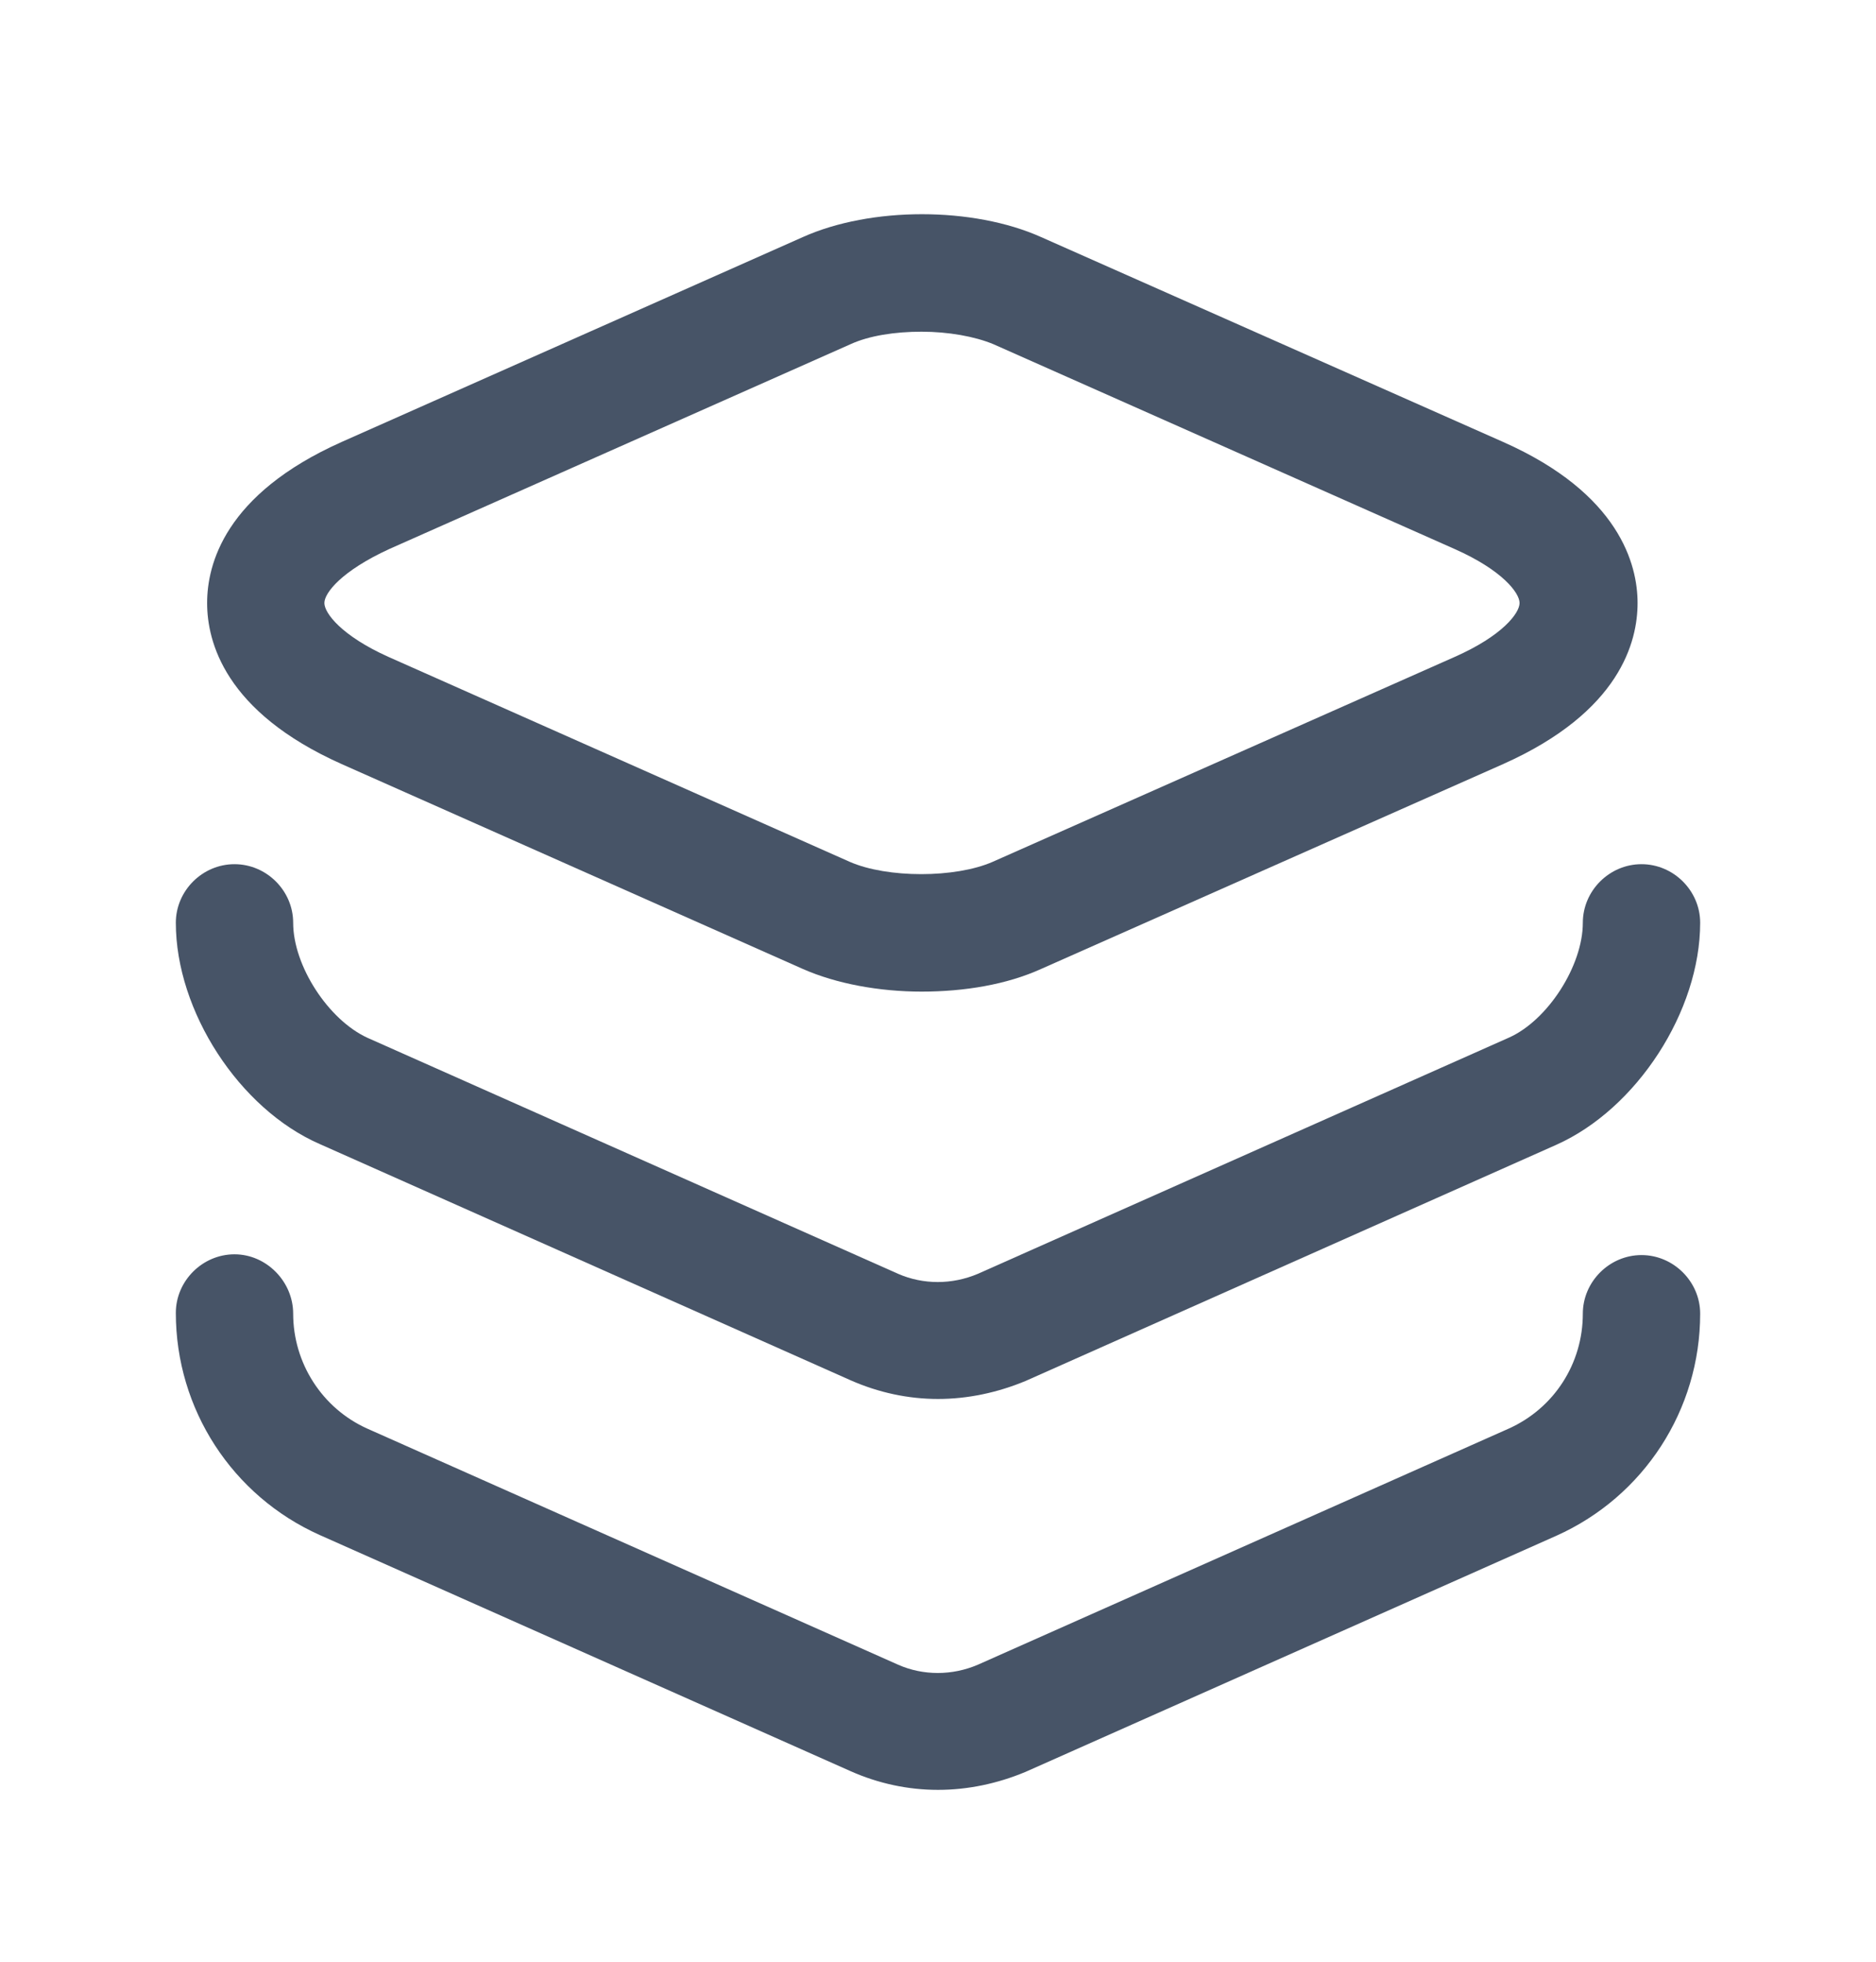 <?xml version="1.0" encoding="UTF-8"?> <svg xmlns="http://www.w3.org/2000/svg" width="22" height="23" viewBox="0 0 22 23" fill="none"><path d="M10.807 11.626C10.312 11.626 9.808 11.534 9.414 11.36L4.006 8.958C2.631 8.344 2.429 7.519 2.429 7.07C2.429 6.621 2.631 5.796 4.006 5.182L9.414 2.78C10.212 2.422 11.412 2.422 12.21 2.78L17.628 5.182C18.993 5.787 19.204 6.621 19.204 7.07C19.204 7.519 19.003 8.344 17.628 8.958L12.21 11.36C11.807 11.543 11.312 11.626 10.807 11.626ZM10.807 3.889C10.496 3.889 10.193 3.935 9.973 4.036L4.565 6.437C4.006 6.694 3.804 6.951 3.804 7.07C3.804 7.189 4.006 7.455 4.556 7.702L9.964 10.104C10.404 10.297 11.202 10.297 11.642 10.104L17.059 7.702C17.618 7.455 17.82 7.189 17.82 7.07C17.82 6.951 17.618 6.685 17.059 6.437L11.651 4.036C11.431 3.944 11.119 3.889 10.807 3.889Z" fill="#475467"></path><path d="M11 16.402C10.652 16.402 10.303 16.328 9.973 16.182L3.749 13.413C2.805 13.001 2.062 11.855 2.062 10.819C2.062 10.443 2.374 10.132 2.75 10.132C3.126 10.132 3.438 10.443 3.438 10.819C3.438 11.323 3.85 11.956 4.308 12.167L10.533 14.935C10.826 15.063 11.165 15.063 11.467 14.935L17.692 12.167C18.15 11.965 18.562 11.323 18.562 10.819C18.562 10.443 18.874 10.132 19.25 10.132C19.626 10.132 19.938 10.443 19.938 10.819C19.938 11.855 19.195 13.001 18.251 13.422L12.027 16.191C11.697 16.328 11.348 16.402 11 16.402Z" fill="#475467"></path><path d="M11 20.985C10.652 20.985 10.303 20.912 9.973 20.765L3.749 17.997C2.723 17.538 2.062 16.521 2.062 15.393C2.062 15.018 2.374 14.706 2.75 14.706C3.126 14.706 3.438 15.027 3.438 15.402C3.438 15.98 3.777 16.512 4.308 16.75L10.533 19.518C10.826 19.647 11.165 19.647 11.467 19.518L17.692 16.75C18.223 16.512 18.562 15.989 18.562 15.402C18.562 15.027 18.874 14.715 19.25 14.715C19.626 14.715 19.938 15.027 19.938 15.402C19.938 16.53 19.277 17.547 18.251 18.006L12.027 20.774C11.697 20.912 11.348 20.985 11 20.985Z" fill="#475467"></path></svg> 